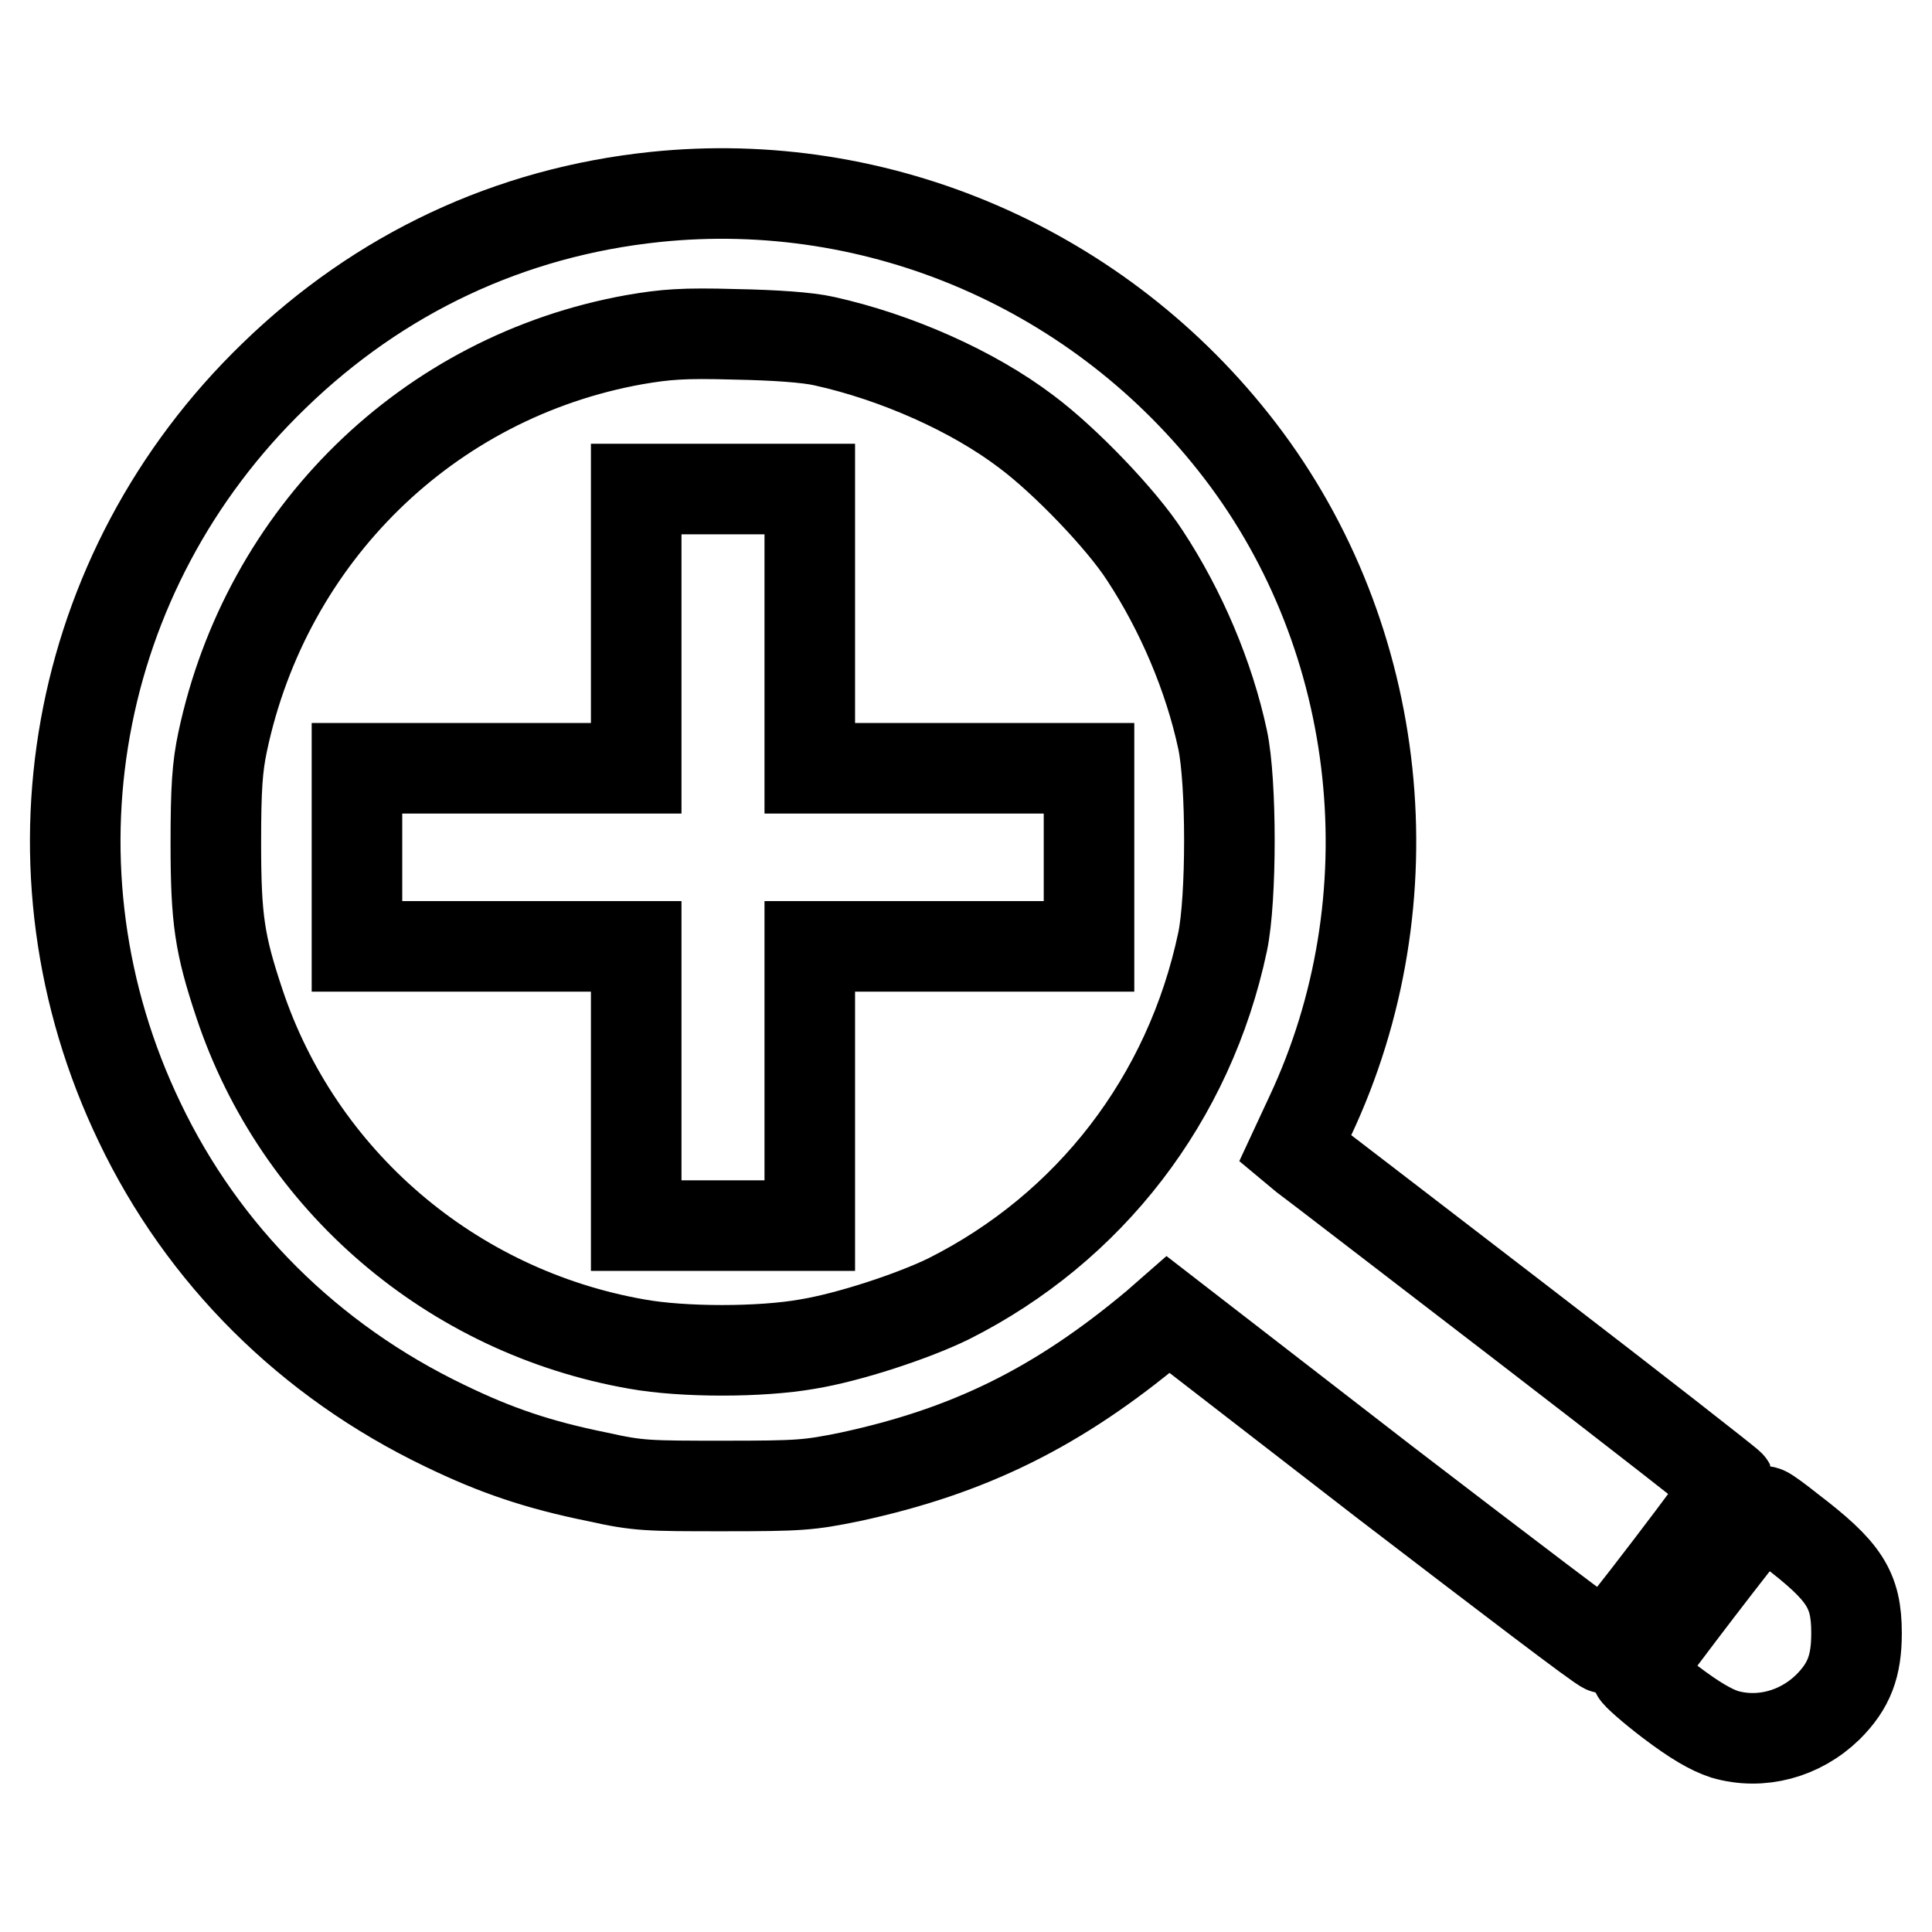 <?xml version="1.0" encoding="utf-8"?>
<!-- Svg Vector Icons : http://www.onlinewebfonts.com/icon -->
<!DOCTYPE svg PUBLIC "-//W3C//DTD SVG 1.1//EN" "http://www.w3.org/Graphics/SVG/1.1/DTD/svg11.dtd">
<svg version="1.1" xmlns="http://www.w3.org/2000/svg" xmlns:xlink="http://www.w3.org/1999/xlink" x="0px" y="0px" viewBox="0 0 256 256" enable-background="new 0 0 256 256" xml:space="preserve">
<g><g><g><path stroke-width="12" fill-opacity="0" stroke="#000000"  d="M86.8,26.1c-19.2,2-36.5,10.1-50.5,23.7C9.5,75.7,2.4,115.2,18.5,148.7c8.4,17.6,22.5,31.6,40.4,40.2c6.8,3.3,12.4,5.2,20.3,6.8c5.4,1.2,6.6,1.2,16.7,1.2s11.3-0.1,16.7-1.2c15.8-3.4,27.6-9.2,40.6-20.1l1.6-1.4l28.7,22.2c15.8,12.1,28.9,22.1,29.2,22c0.6-0.2,16.7-21.3,16.5-21.6c-0.1-0.2-12.5-9.9-27.6-21.5c-15.1-11.6-28.1-21.6-28.8-22.1l-1.2-1l2-4.3c13.5-28.7,9.8-63.3-9.3-88.2C145.9,35.7,116.5,23,86.8,26.1z M109.2,45.2c9.5,2.1,19.7,6.6,26.8,12c5.1,3.8,12.6,11.6,15.7,16.4c4.8,7.3,8.5,16,10.3,24.4c1.2,5.6,1.2,21.1,0,26.8c-4.4,20.8-17.6,37.9-36.3,47.3c-4.7,2.3-13.2,5.1-18.7,6c-6.2,1.1-16.5,1.1-22.6,0c-24.6-4.3-44.9-21.7-52.7-45.2c-2.6-7.8-3.1-11.1-3.1-21.2c0-7.3,0.2-10.1,0.9-13.4C35.3,70.9,56.7,49.9,84.1,45c4.1-0.7,6.4-0.9,13.3-0.7C102.7,44.4,107,44.7,109.2,45.2z"/><path stroke-width="12" fill-opacity="0" stroke="#000000"  d="M84.3,83.3v18.5H65.8H47.3v11.8v11.8h18.5h18.5v18.5v18.5h11.5h11.5v-18.5v-18.5h18.5h18.5v-11.8v-11.8h-18.5h-18.5V83.3V64.8H95.8H84.3V83.3z"/><path stroke-width="12" fill-opacity="0" stroke="#000000"  d="M231.6,202.2c-4.5,5.6-14.7,19.1-14.8,19.4c0,0.2,2,2,4.5,3.9c3.3,2.5,5.4,3.7,7.2,4.3c4.8,1.4,10,0,13.7-3.6c2.8-2.8,3.8-5.4,3.8-9.8c0-5.8-1.6-8.2-8.8-13.7c-1.5-1.2-3-2.3-3.3-2.4C233.6,200.1,232.7,200.8,231.6,202.2z"/></g></g></g>
</svg>